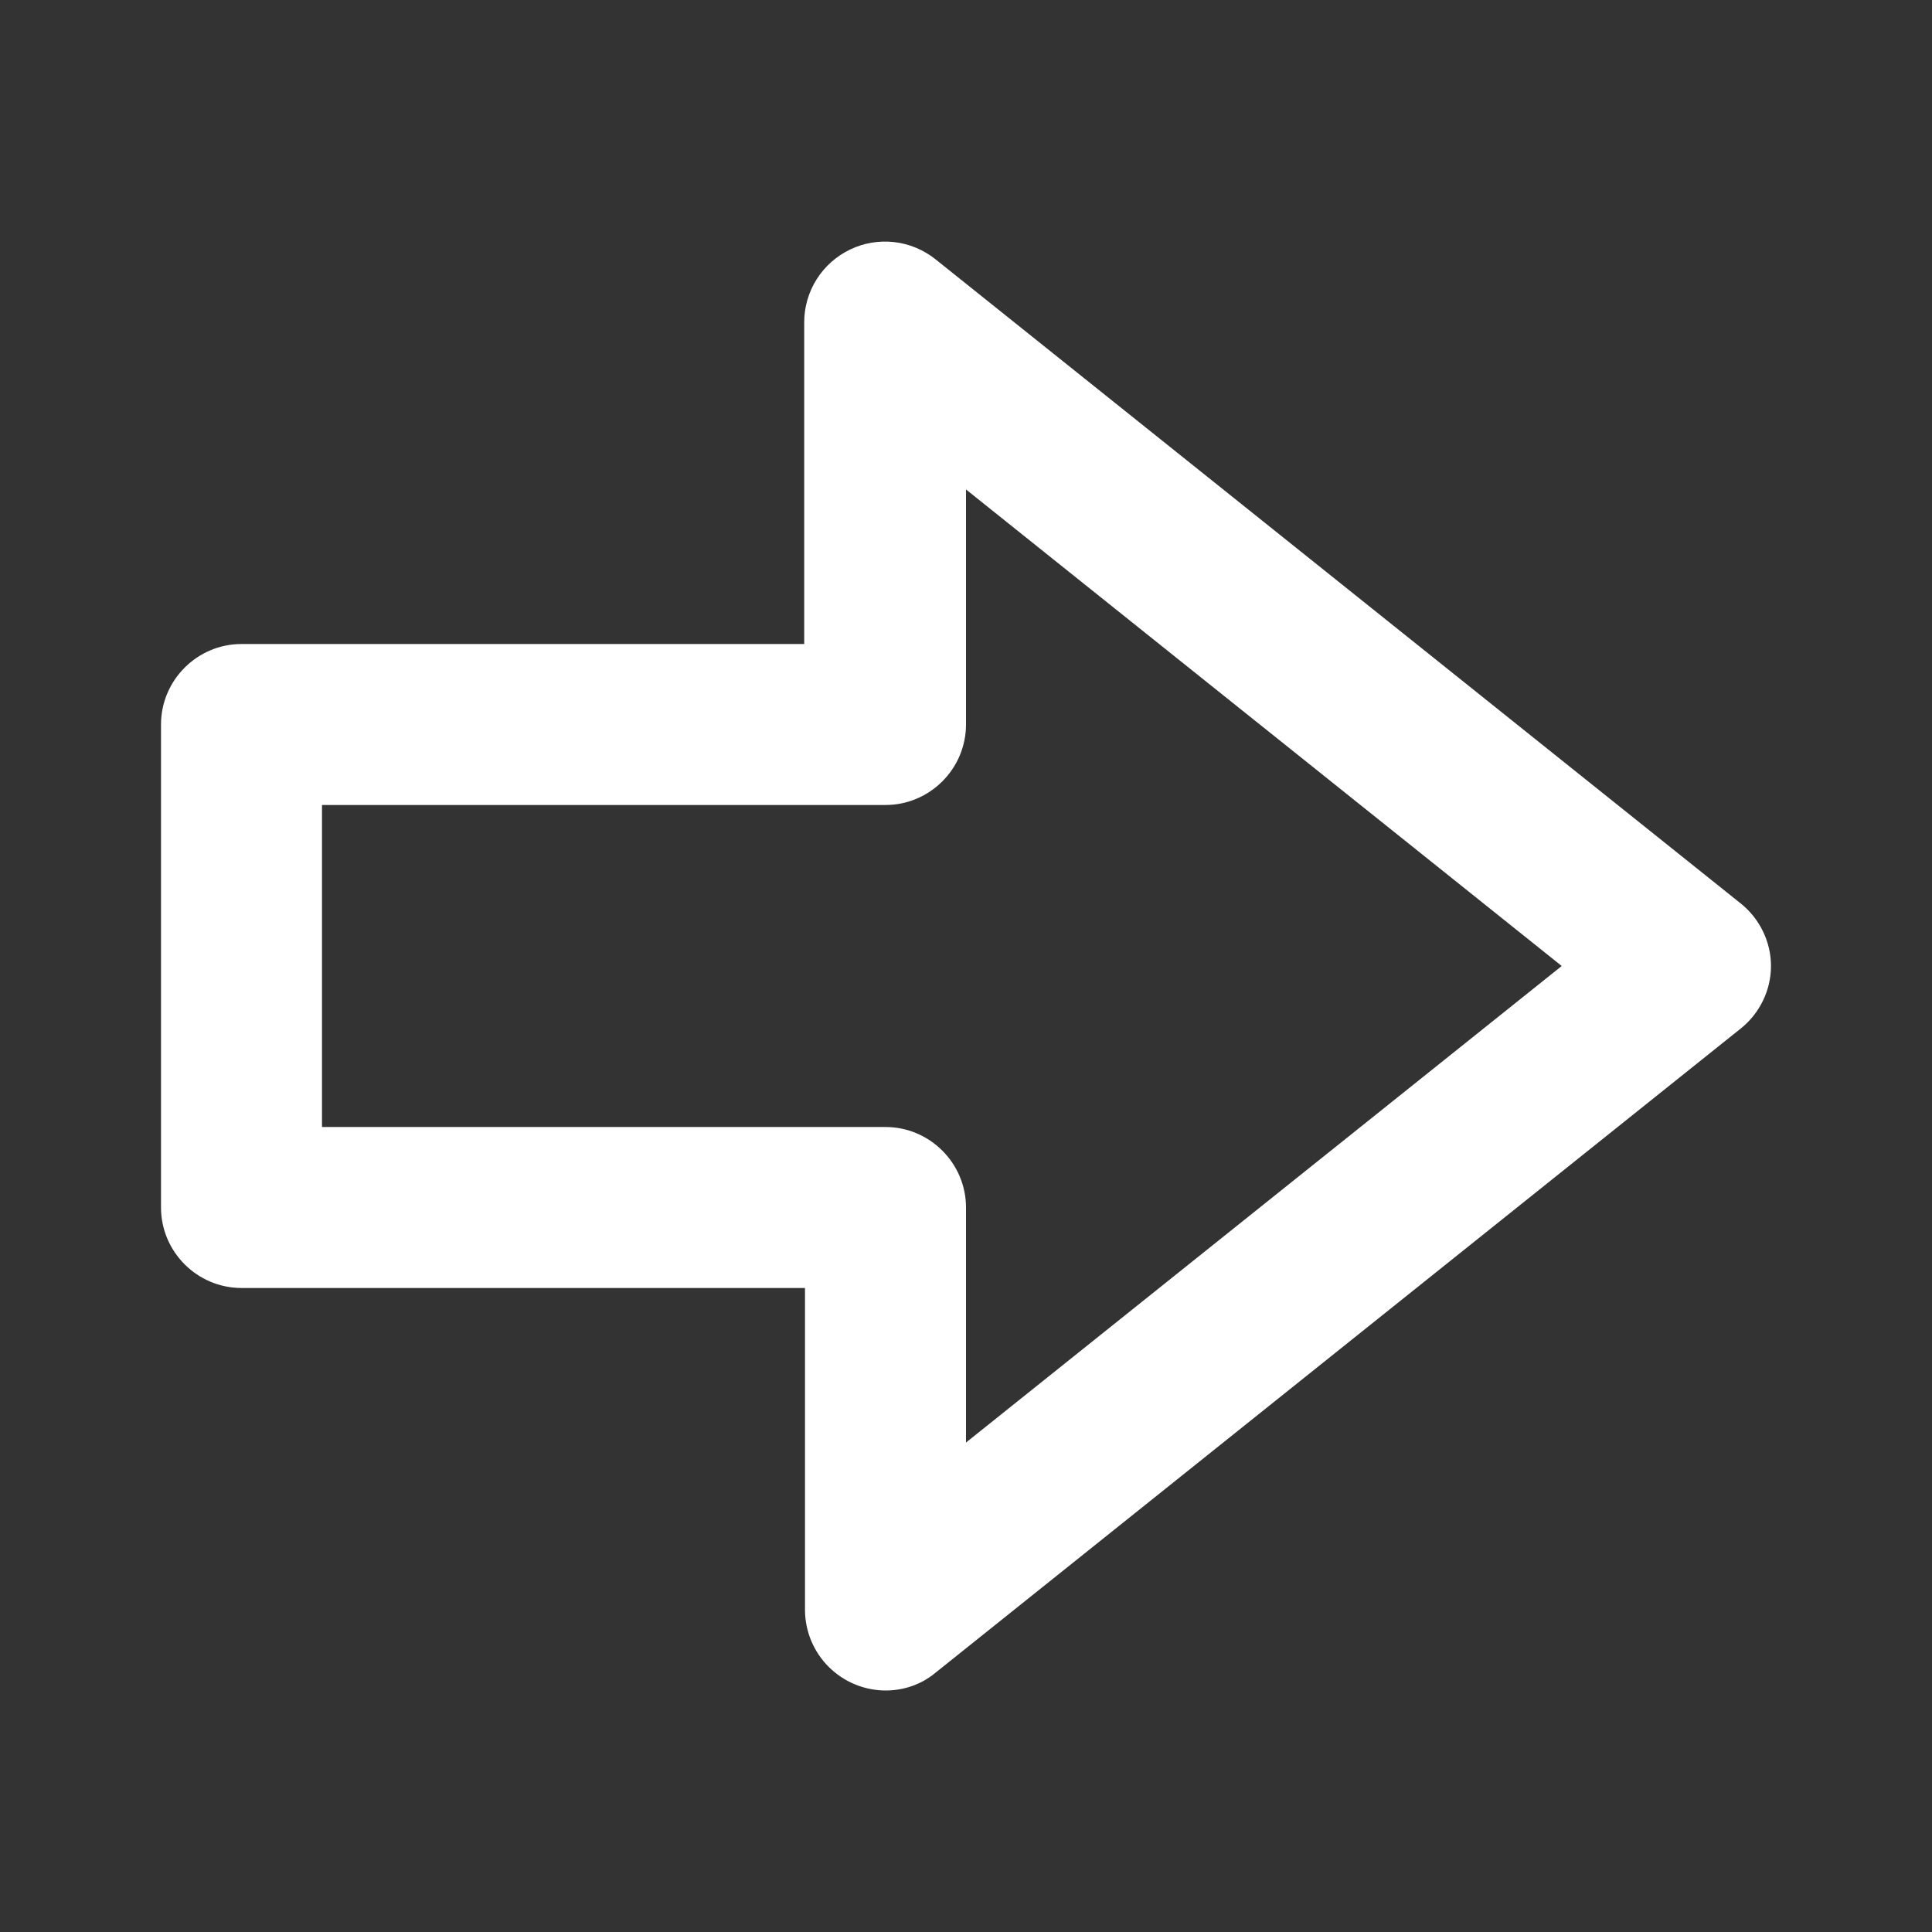 <svg width="62" height="62" viewBox="0 0 62 62" fill="none" xmlns="http://www.w3.org/2000/svg">
<rect x="0" y="0" width="62" height="62" fill="#333333" stroke="none"/>
<path d="M30.018 8.318C29.637 8.015 29.179 7.824 28.695 7.769C28.211 7.714 27.721 7.796 27.282 8.007C26.842 8.217 26.471 8.547 26.21 8.958C25.949 9.37 25.81 9.846 25.808 10.333V20.667H7.75C6.329 20.667 5.167 21.829 5.167 23.25V38.75C5.167 40.171 6.329 41.333 7.75 41.333H25.833V51.667C25.836 52.351 26.109 53.007 26.593 53.49C27.077 53.974 27.732 54.247 28.417 54.25C28.985 54.25 29.553 54.069 30.018 53.682L55.852 33.015C56.472 32.524 56.833 31.775 56.833 31C56.833 30.225 56.472 29.476 55.852 28.985L30.018 8.318ZM31 46.293V38.75C31 37.329 29.837 36.167 28.417 36.167H10.333V25.833H28.417C29.837 25.833 31 24.671 31 23.25V15.707L50.117 31L31 46.293Z" fill="white"/>
</svg>
